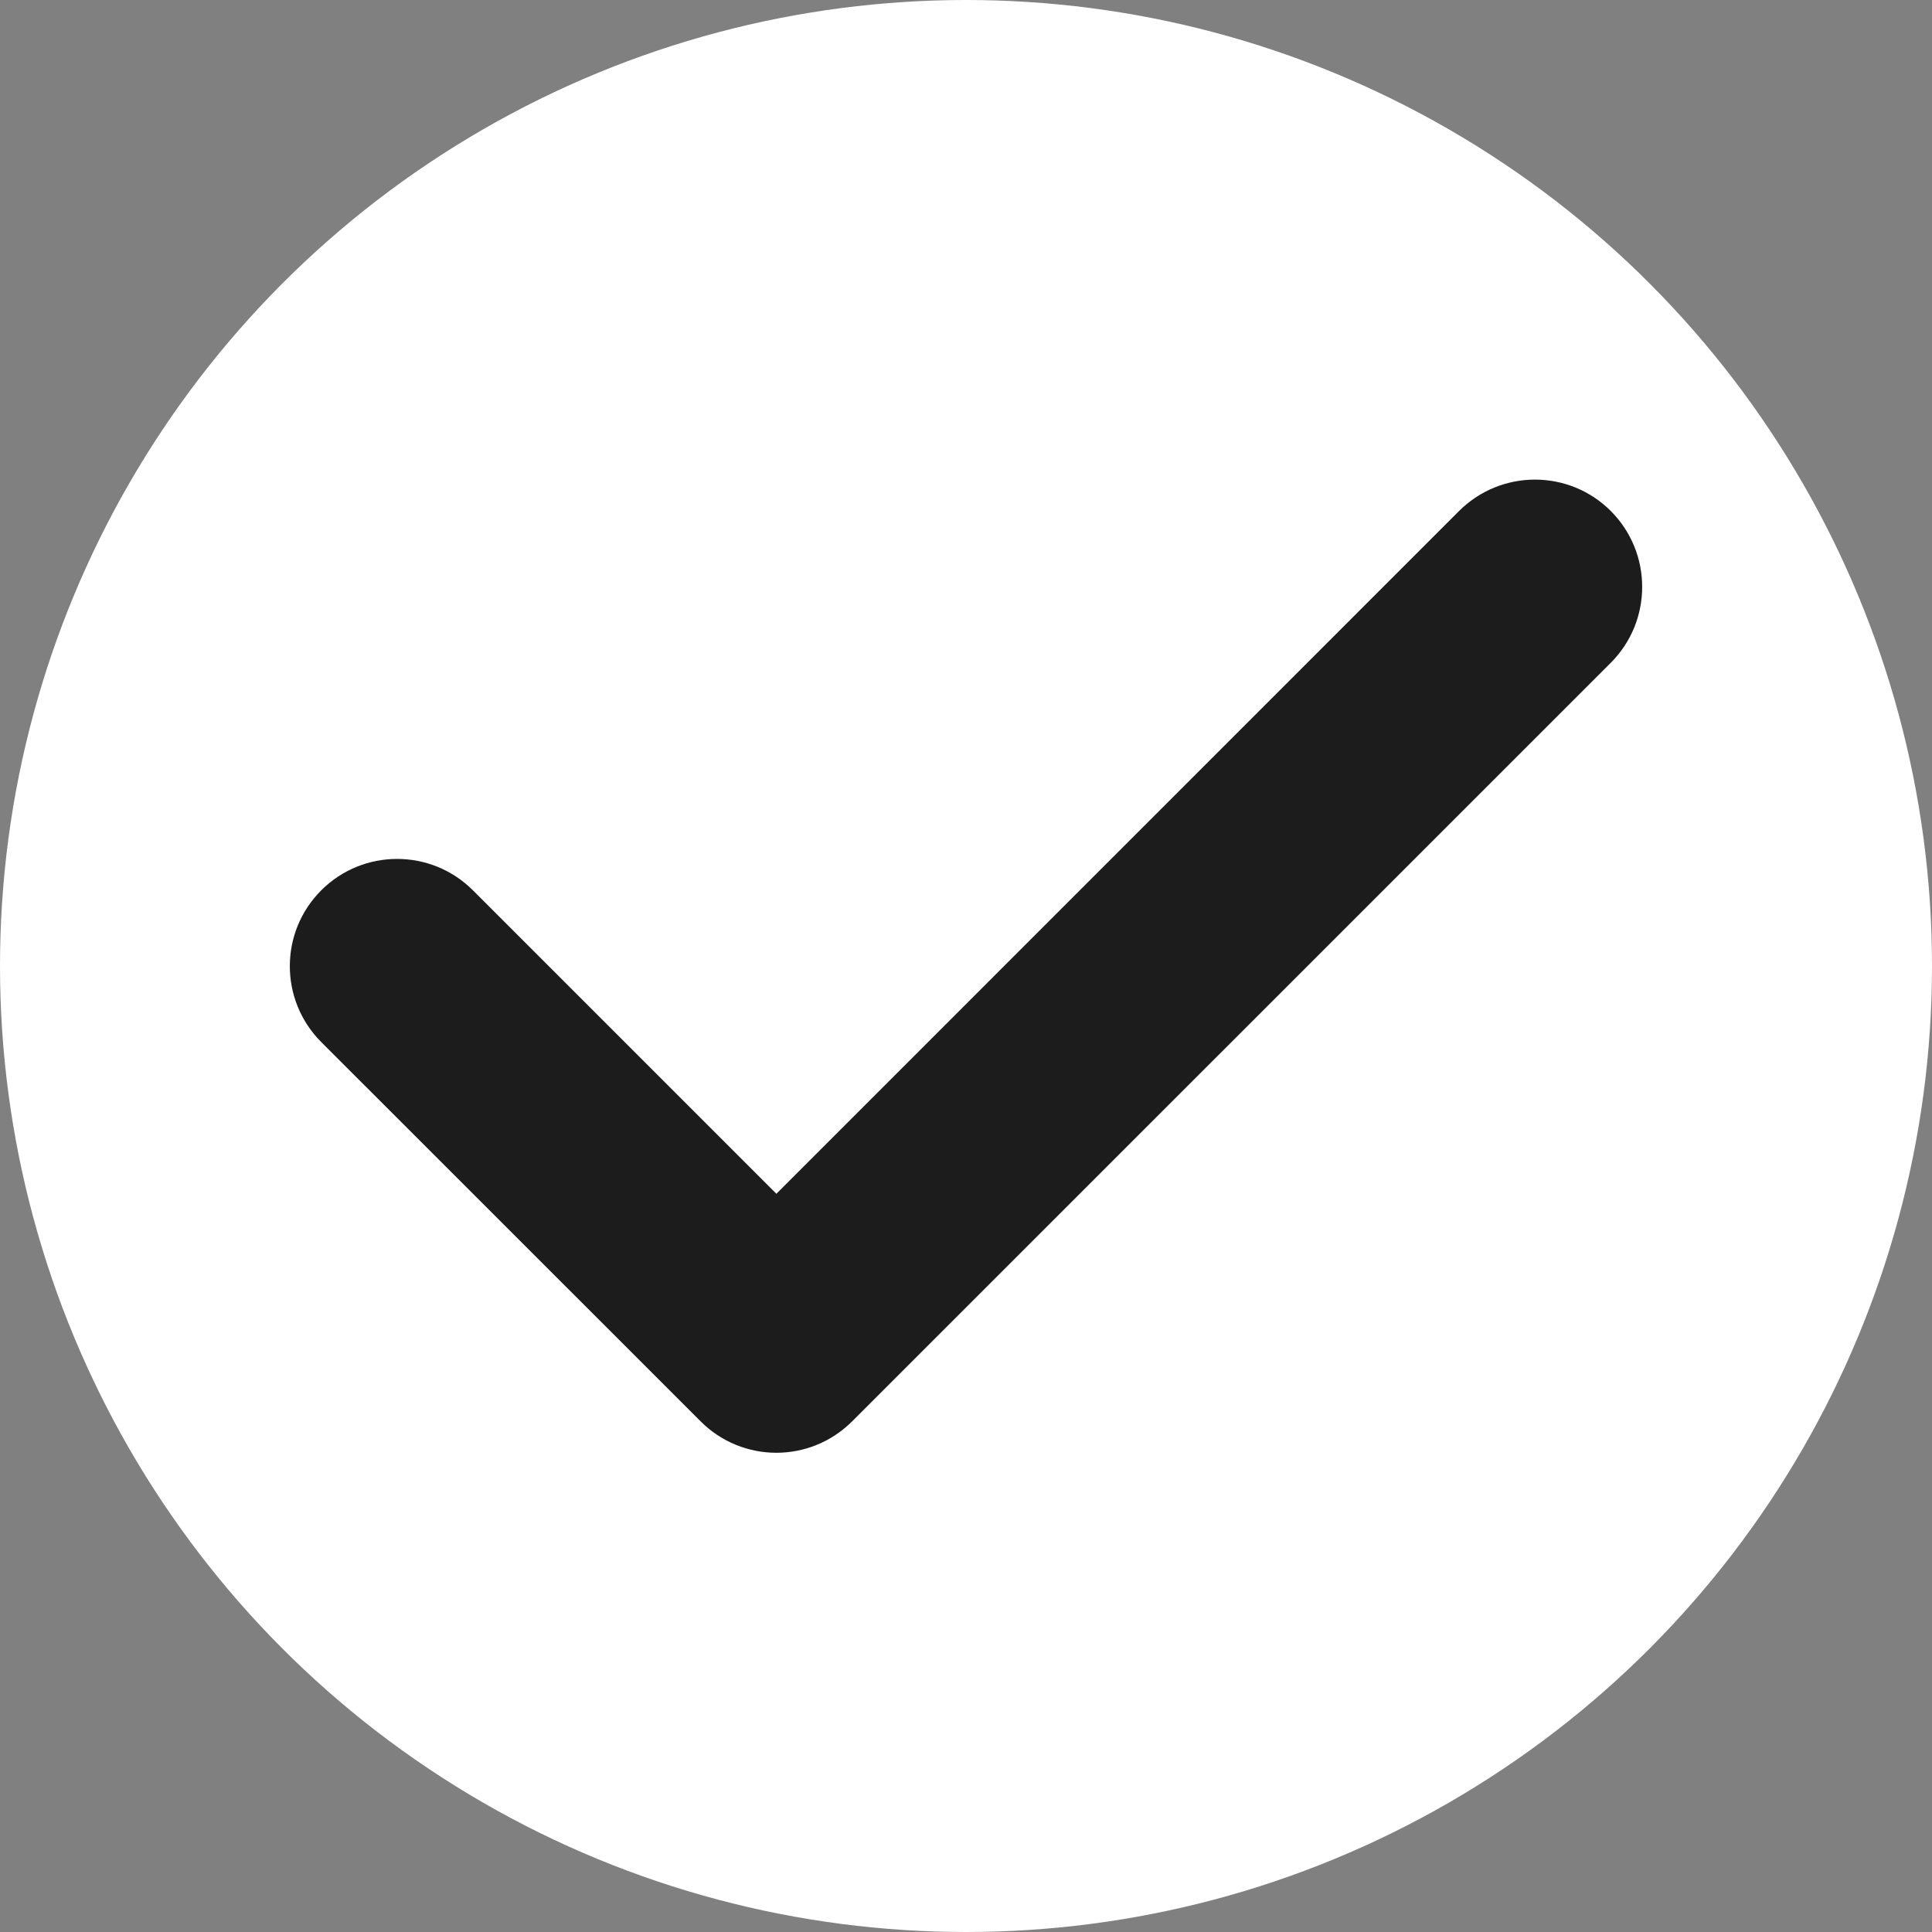 <?xml version="1.0" encoding="UTF-8"?> <svg xmlns="http://www.w3.org/2000/svg" width="20" height="20" viewBox="0 0 20 20" fill="none"><rect x="0" y="0" width="20" height="20" fill="#808080" stroke="none"/> <circle cx="10" cy="10" r="10" fill="white"></circle> <path d="M16.675 5.29C16.241 4.856 15.538 4.857 15.104 5.29L8.037 12.358L4.896 9.217C4.462 8.783 3.759 8.783 3.325 9.217C2.892 9.65 2.892 10.353 3.325 10.787L7.252 14.713C7.468 14.93 7.753 15.039 8.037 15.039C8.321 15.039 8.605 14.93 8.822 14.713L16.675 6.861C17.108 6.427 17.108 5.724 16.675 5.29Z" fill="#1C1C1C"></path> </svg> 